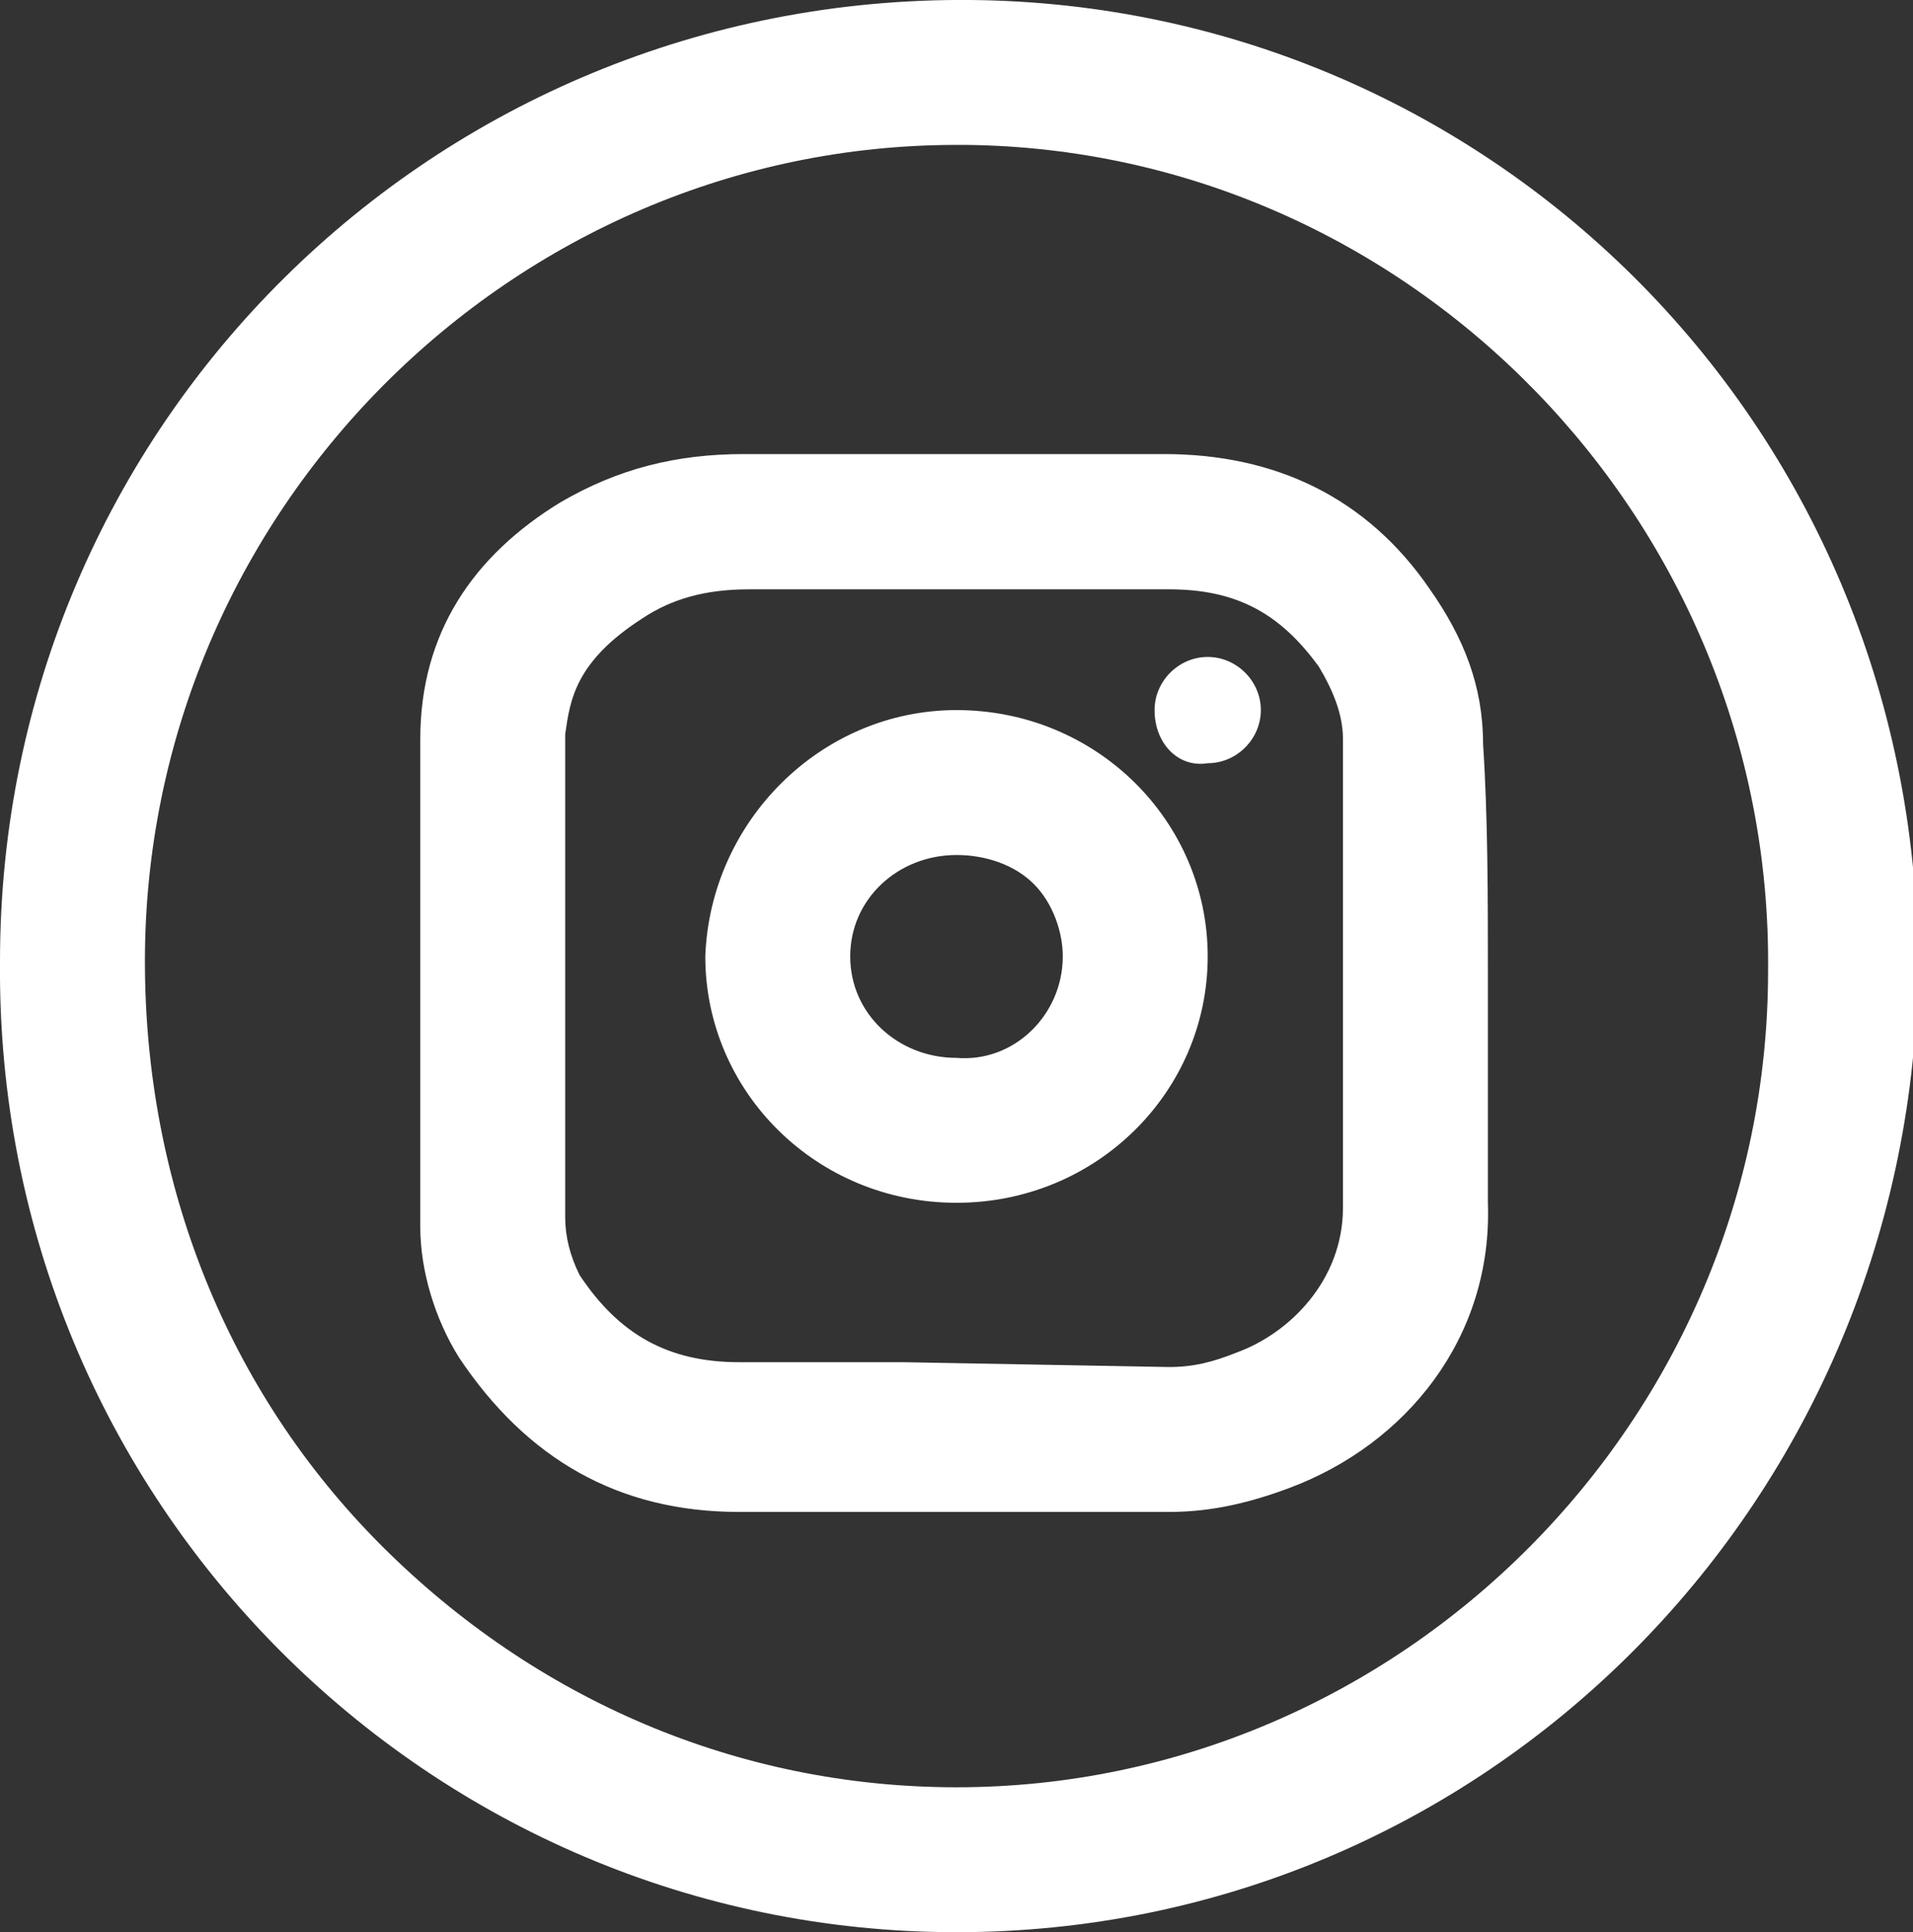 <?xml version="1.0" encoding="utf-8"?>
<!-- Generator: Adobe Illustrator 23.0.1, SVG Export Plug-In . SVG Version: 6.00 Build 0)  -->
<svg version="1.1" id="Vrstva_1" xmlns="http://www.w3.org/2000/svg" xmlns:xlink="http://www.w3.org/1999/xlink" x="0px" y="0px"
	 viewBox="0 0 39.6 40" style="enable-background:new 0 0 39.6 40;" xml:space="preserve">
<rect x="0" y="0" width="39.6" height="40" fill="#333333" stroke="none"/>
<style type="text/css">
	.st0{fill:#FFFFFF;}
</style>
<path class="st0" d="M19.8,40C8.9,40-0.1,31.1,0,19.9C0,8.8,9-0.1,20.1,0c10.8,0.1,19.7,8.9,19.6,20.2C39.5,31.2,30.7,40,19.8,40z
	 M36.6,20.1C36.7,10.8,29.2,3.1,20,3l-0.2,0C10.6,3,3,10.6,3,19.9c0,4.6,1.7,8.9,4.9,12.1c3.2,3.2,7.4,5,11.9,5
	C29,37,36.6,29.4,36.6,20.1z M30.8,20.2c0,1.6,0,3.1,0,4.7c0.1,2.8-1.7,5-4.1,5.9c-0.8,0.3-1.6,0.5-2.5,0.5c-2.9,0-5.9,0-8.9,0
	c-2.5,0-4.4-1.1-5.8-3.2c-0.5-0.8-0.8-1.8-0.8-2.7c0-3.4,0-6.7,0-10.1c0-2.2,1.1-3.8,2.9-4.9c1.2-0.7,2.4-1,3.8-1c2.9,0,5.8,0,8.7,0
	c2.3,0,4.2,0.9,5.5,2.8c0.7,1,1.1,2,1.1,3.2C30.8,16.9,30.8,18.6,30.8,20.2z M24.2,28.3c0.5,0,0.9-0.1,1.4-0.3
	c1.1-0.4,2.2-1.5,2.2-3c0-1.1,0-2.2,0-3.3c0-0.5,0-1,0-1.4v-5c0-0.5-0.2-1-0.5-1.5c-0.8-1.1-1.7-1.6-3.1-1.6c-1.1,0-2.3,0-3.4,0
	l-5.3,0c-0.9,0-1.6,0.2-2.2,0.6c-1.4,0.9-1.5,1.7-1.6,2.4c0,2.8,0,5.7,0,8.5l0,1.5c0,0.4,0.1,0.8,0.3,1.2c0.8,1.2,1.8,1.8,3.3,1.8
	c1.1,0,2.3,0,3.4,0L24.2,28.3z M19.8,14.7c2.9,0,5.2,2.3,5.2,5.1c0,2.8-2.3,5.1-5.2,5.1c-2.9,0-5.2-2.3-5.2-5.1
	C14.7,17,17,14.7,19.8,14.7z M22,19.8c0-0.5-0.2-1.1-0.6-1.5c-0.4-0.4-1-0.6-1.6-0.6c-1.2,0-2.2,0.9-2.2,2.1c0,1.2,1,2.1,2.2,2.1
	C21,22,22,21,22,19.8z M23.9,14.7c0-0.6,0.5-1.1,1.1-1.1c0.6,0,1.1,0.5,1.1,1.1c0,0.6-0.5,1.1-1.1,1.1
	C24.4,15.9,23.9,15.4,23.9,14.7z"/>
</svg>
